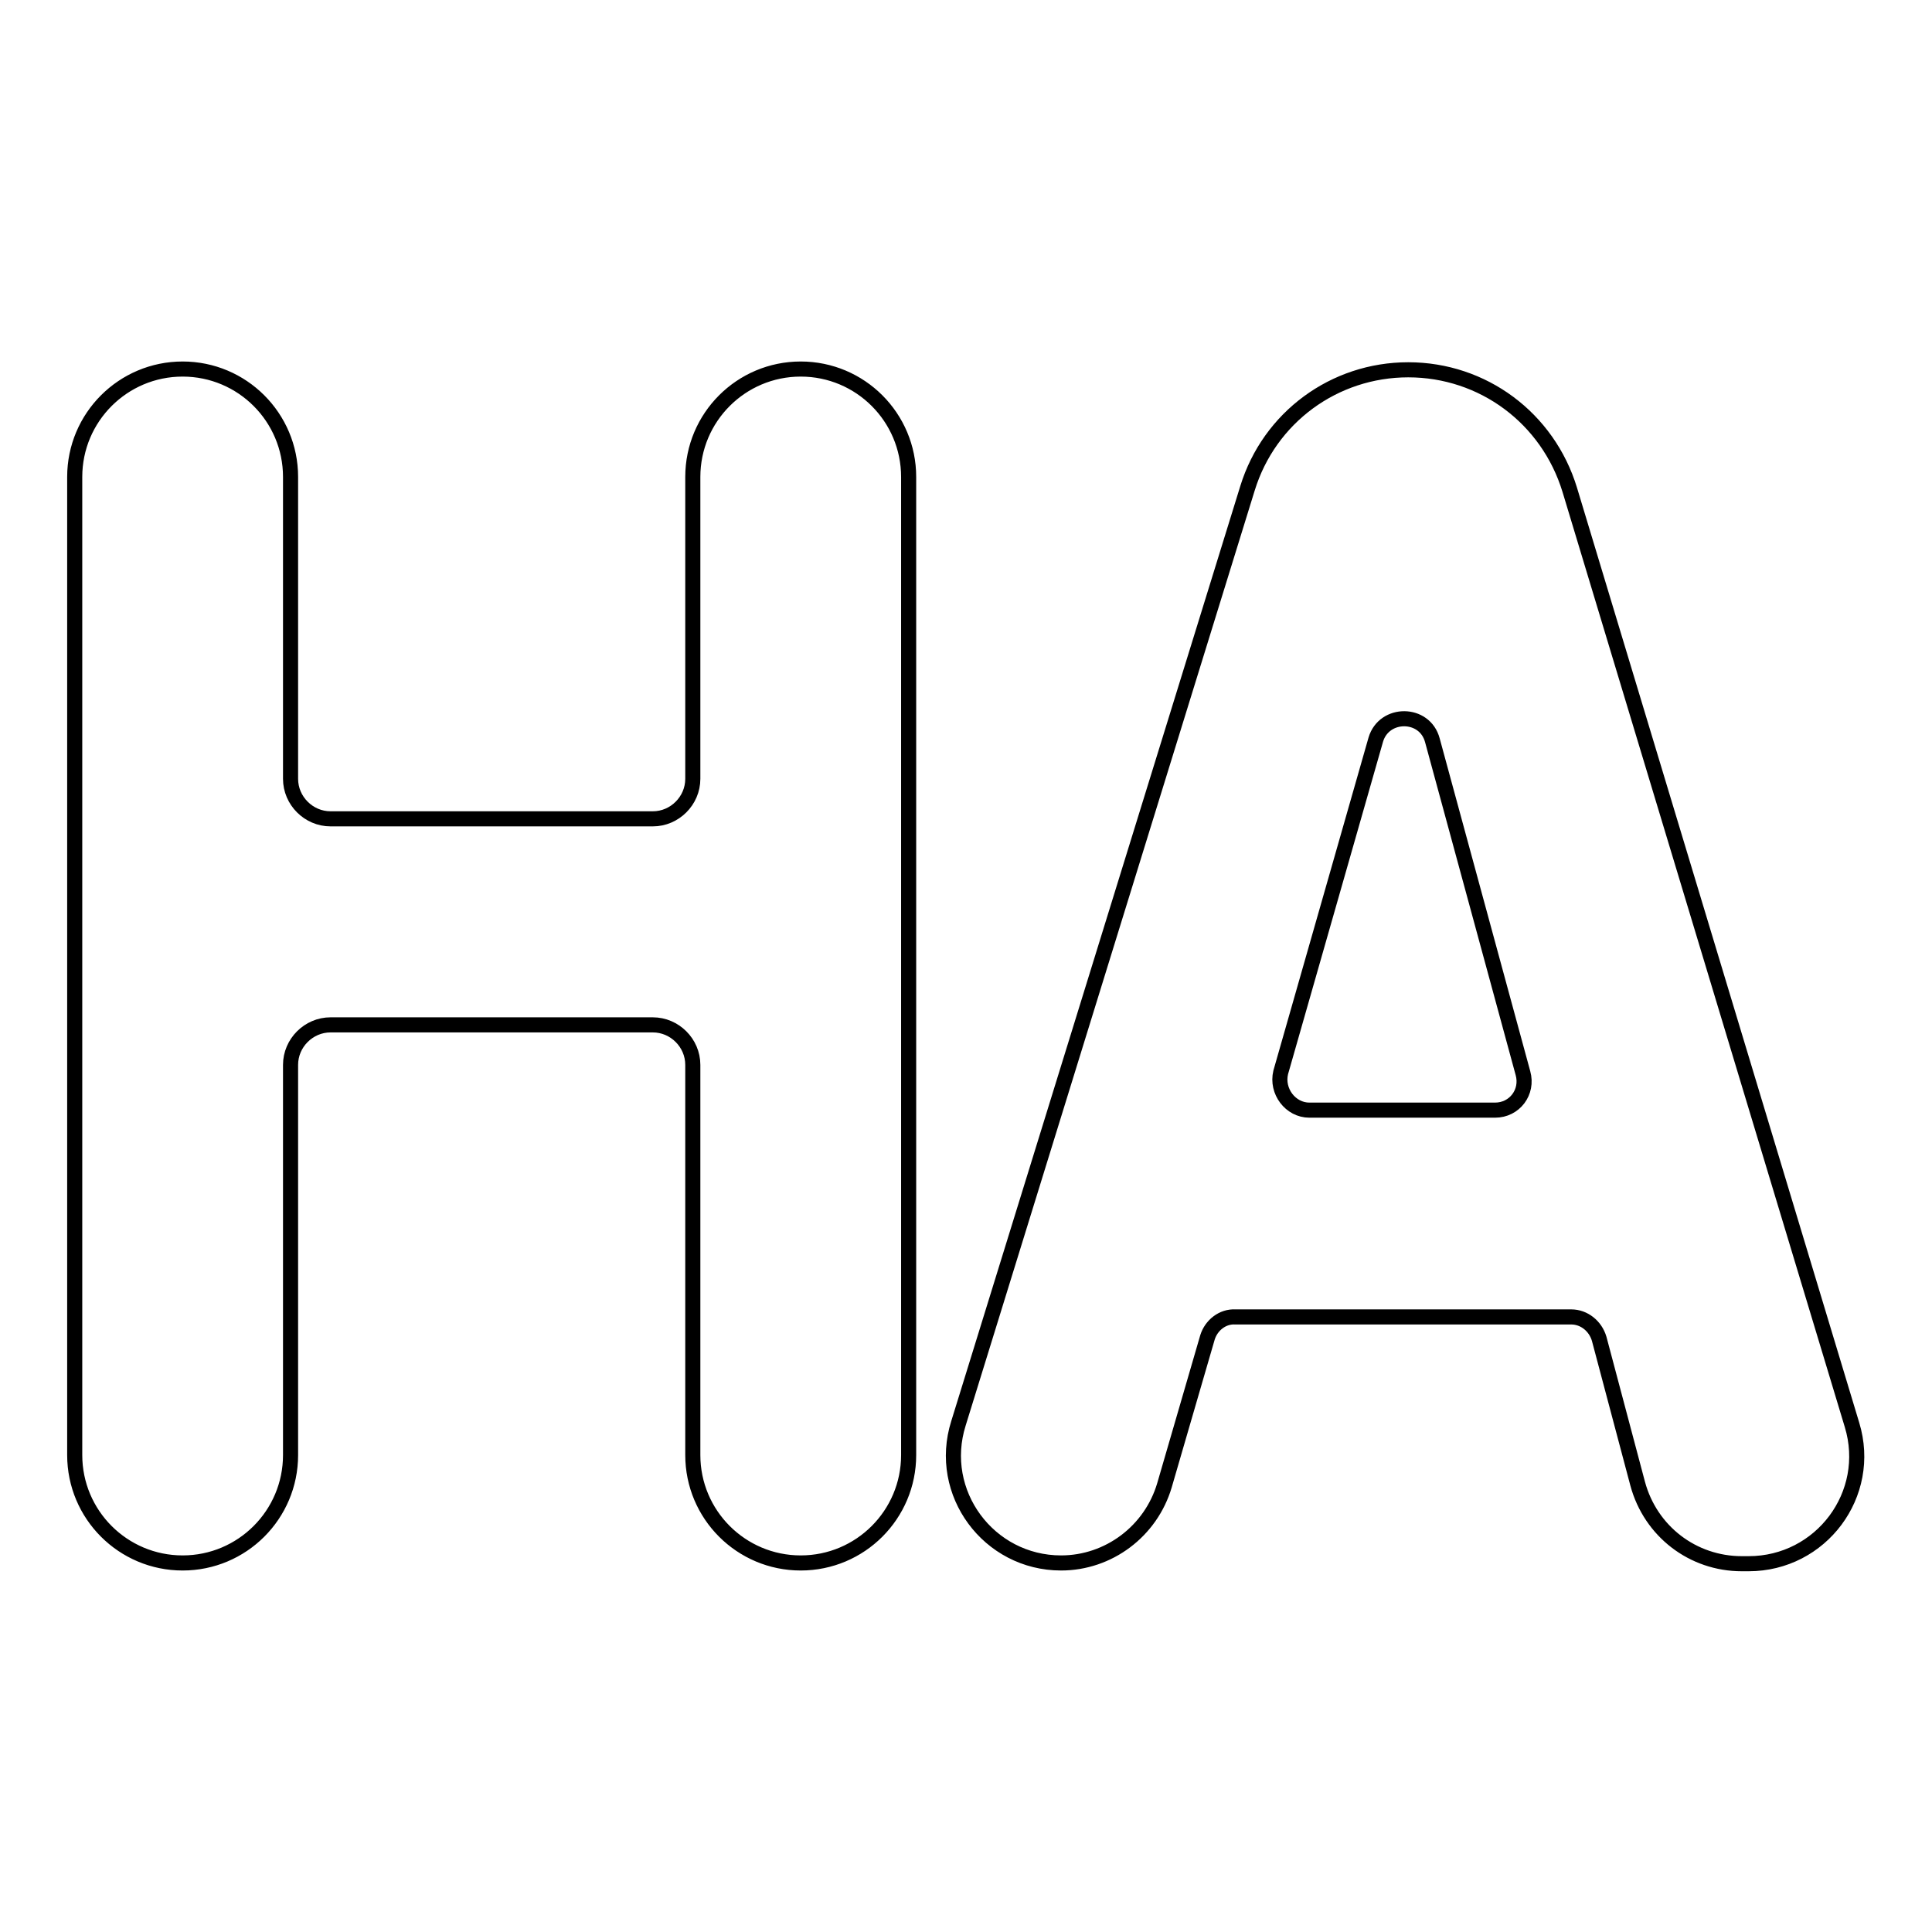 <?xml version="1.0" encoding="utf-8"?>
<!-- Svg Vector Icons : http://www.onlinewebfonts.com/icon -->
<!DOCTYPE svg PUBLIC "-//W3C//DTD SVG 1.1//EN" "http://www.w3.org/Graphics/SVG/1.1/DTD/svg11.dtd">
<svg version="1.1" xmlns="http://www.w3.org/2000/svg" xmlns:xlink="http://www.w3.org/1999/xlink" x="0px" y="0px" viewBox="0 0 256 256" enable-background="new 0 0 256 256" xml:space="preserve">
<g> <path stroke-width="2" fill-opacity="0" stroke="#000000"  d="M86.5,135.8H43.8c-2.9,0-5.3,2.4-5.3,5.3v51.7c0,7.9-6.4,14.3-14.3,14.3l0,0c-7.9,0-14.3-6.4-14.3-14.3 V63.2c0-7.9,6.4-14.3,14.3-14.3l0,0c7.9,0,14.3,6.4,14.3,14.3v40c0,2.9,2.4,5.3,5.3,5.3h42.7c2.9,0,5.3-2.4,5.3-5.3v-40 c0-7.9,6.4-14.3,14.3-14.3l0,0c7.9,0,14.3,6.4,14.3,14.3v129.6c0,7.9-6.4,14.3-14.3,14.3l0,0c-7.9,0-14.3-6.4-14.3-14.3v-51.7 C91.8,138.2,89.4,135.8,86.5,135.8z M160,177.2l-5.7,19.6c-1.8,6.1-7.4,10.3-13.7,10.3l0,0c-9.6,0-16.5-9.3-13.6-18.5l38.3-123.9 c2.9-9.4,11.5-15.7,21.3-15.7l0,0c9.9,0,18.5,6.4,21.4,15.9l37.4,123.9c2.8,9.2-4.1,18.4-13.7,18.4h-0.9c-6.5,0-12.1-4.3-13.8-10.6 l-5.1-19.2c-0.5-1.7-2-2.9-3.7-2.9h-44.5C162,174.4,160.5,175.6,160,177.2z M173.5,147.1h24.6c2.6,0,4.4-2.4,3.7-4.9l-12-44.1 c-1-3.8-6.4-3.8-7.5-0.1l-12.6,44.1C169.1,144.6,171,147.1,173.5,147.1L173.5,147.1z"/></g>
</svg>